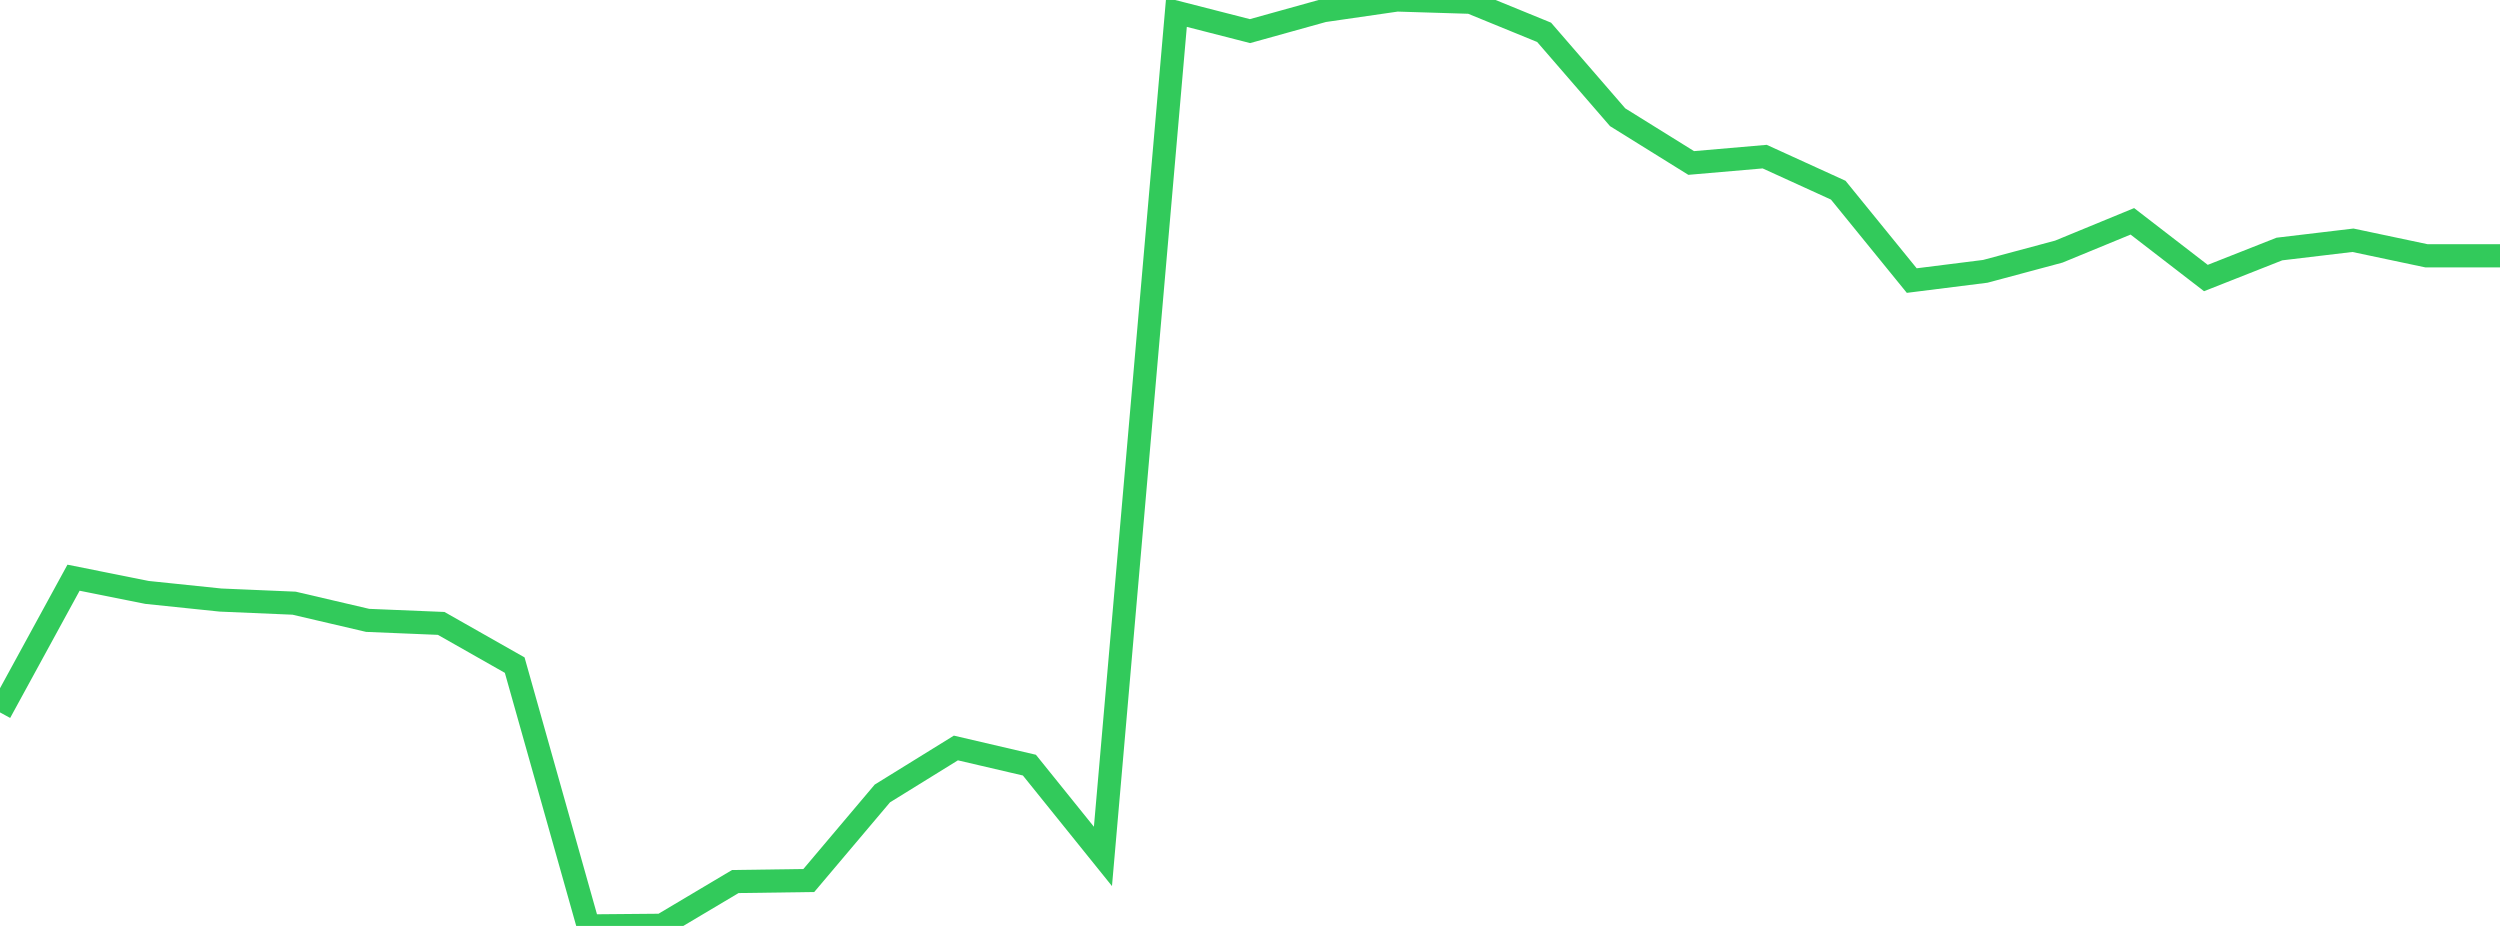 <?xml version="1.0" standalone="no"?>
<!DOCTYPE svg PUBLIC "-//W3C//DTD SVG 1.1//EN" "http://www.w3.org/Graphics/SVG/1.1/DTD/svg11.dtd">

<svg width="135" height="50" viewBox="0 0 135 50" preserveAspectRatio="none" 
  xmlns="http://www.w3.org/2000/svg"
  xmlns:xlink="http://www.w3.org/1999/xlink">


<polyline points="0.0, 38.47 3.971, 31.196 7.941, 31.991 11.912, 32.403 15.882, 32.572 19.853, 33.5 23.824, 33.664 27.794, 35.917 31.765, 50.0 35.735, 49.965 39.706, 47.603 43.676, 47.547 47.647, 42.847 51.618, 40.391 55.588, 41.317 59.559, 46.246 63.529, 0.663 67.5, 1.68 71.471, 0.575 75.441, 0.0 79.412, 0.122 83.382, 1.746 87.353, 6.332 91.324, 8.801 95.294, 8.458 99.265, 10.27 103.235, 15.151 107.206, 14.652 111.176, 13.587 115.147, 11.952 119.118, 15.014 123.088, 13.447 127.059, 12.974 131.029, 13.813 135.0, 13.813" fill="none" stroke="#32ca5b" stroke-width="1.25"/>

</svg>